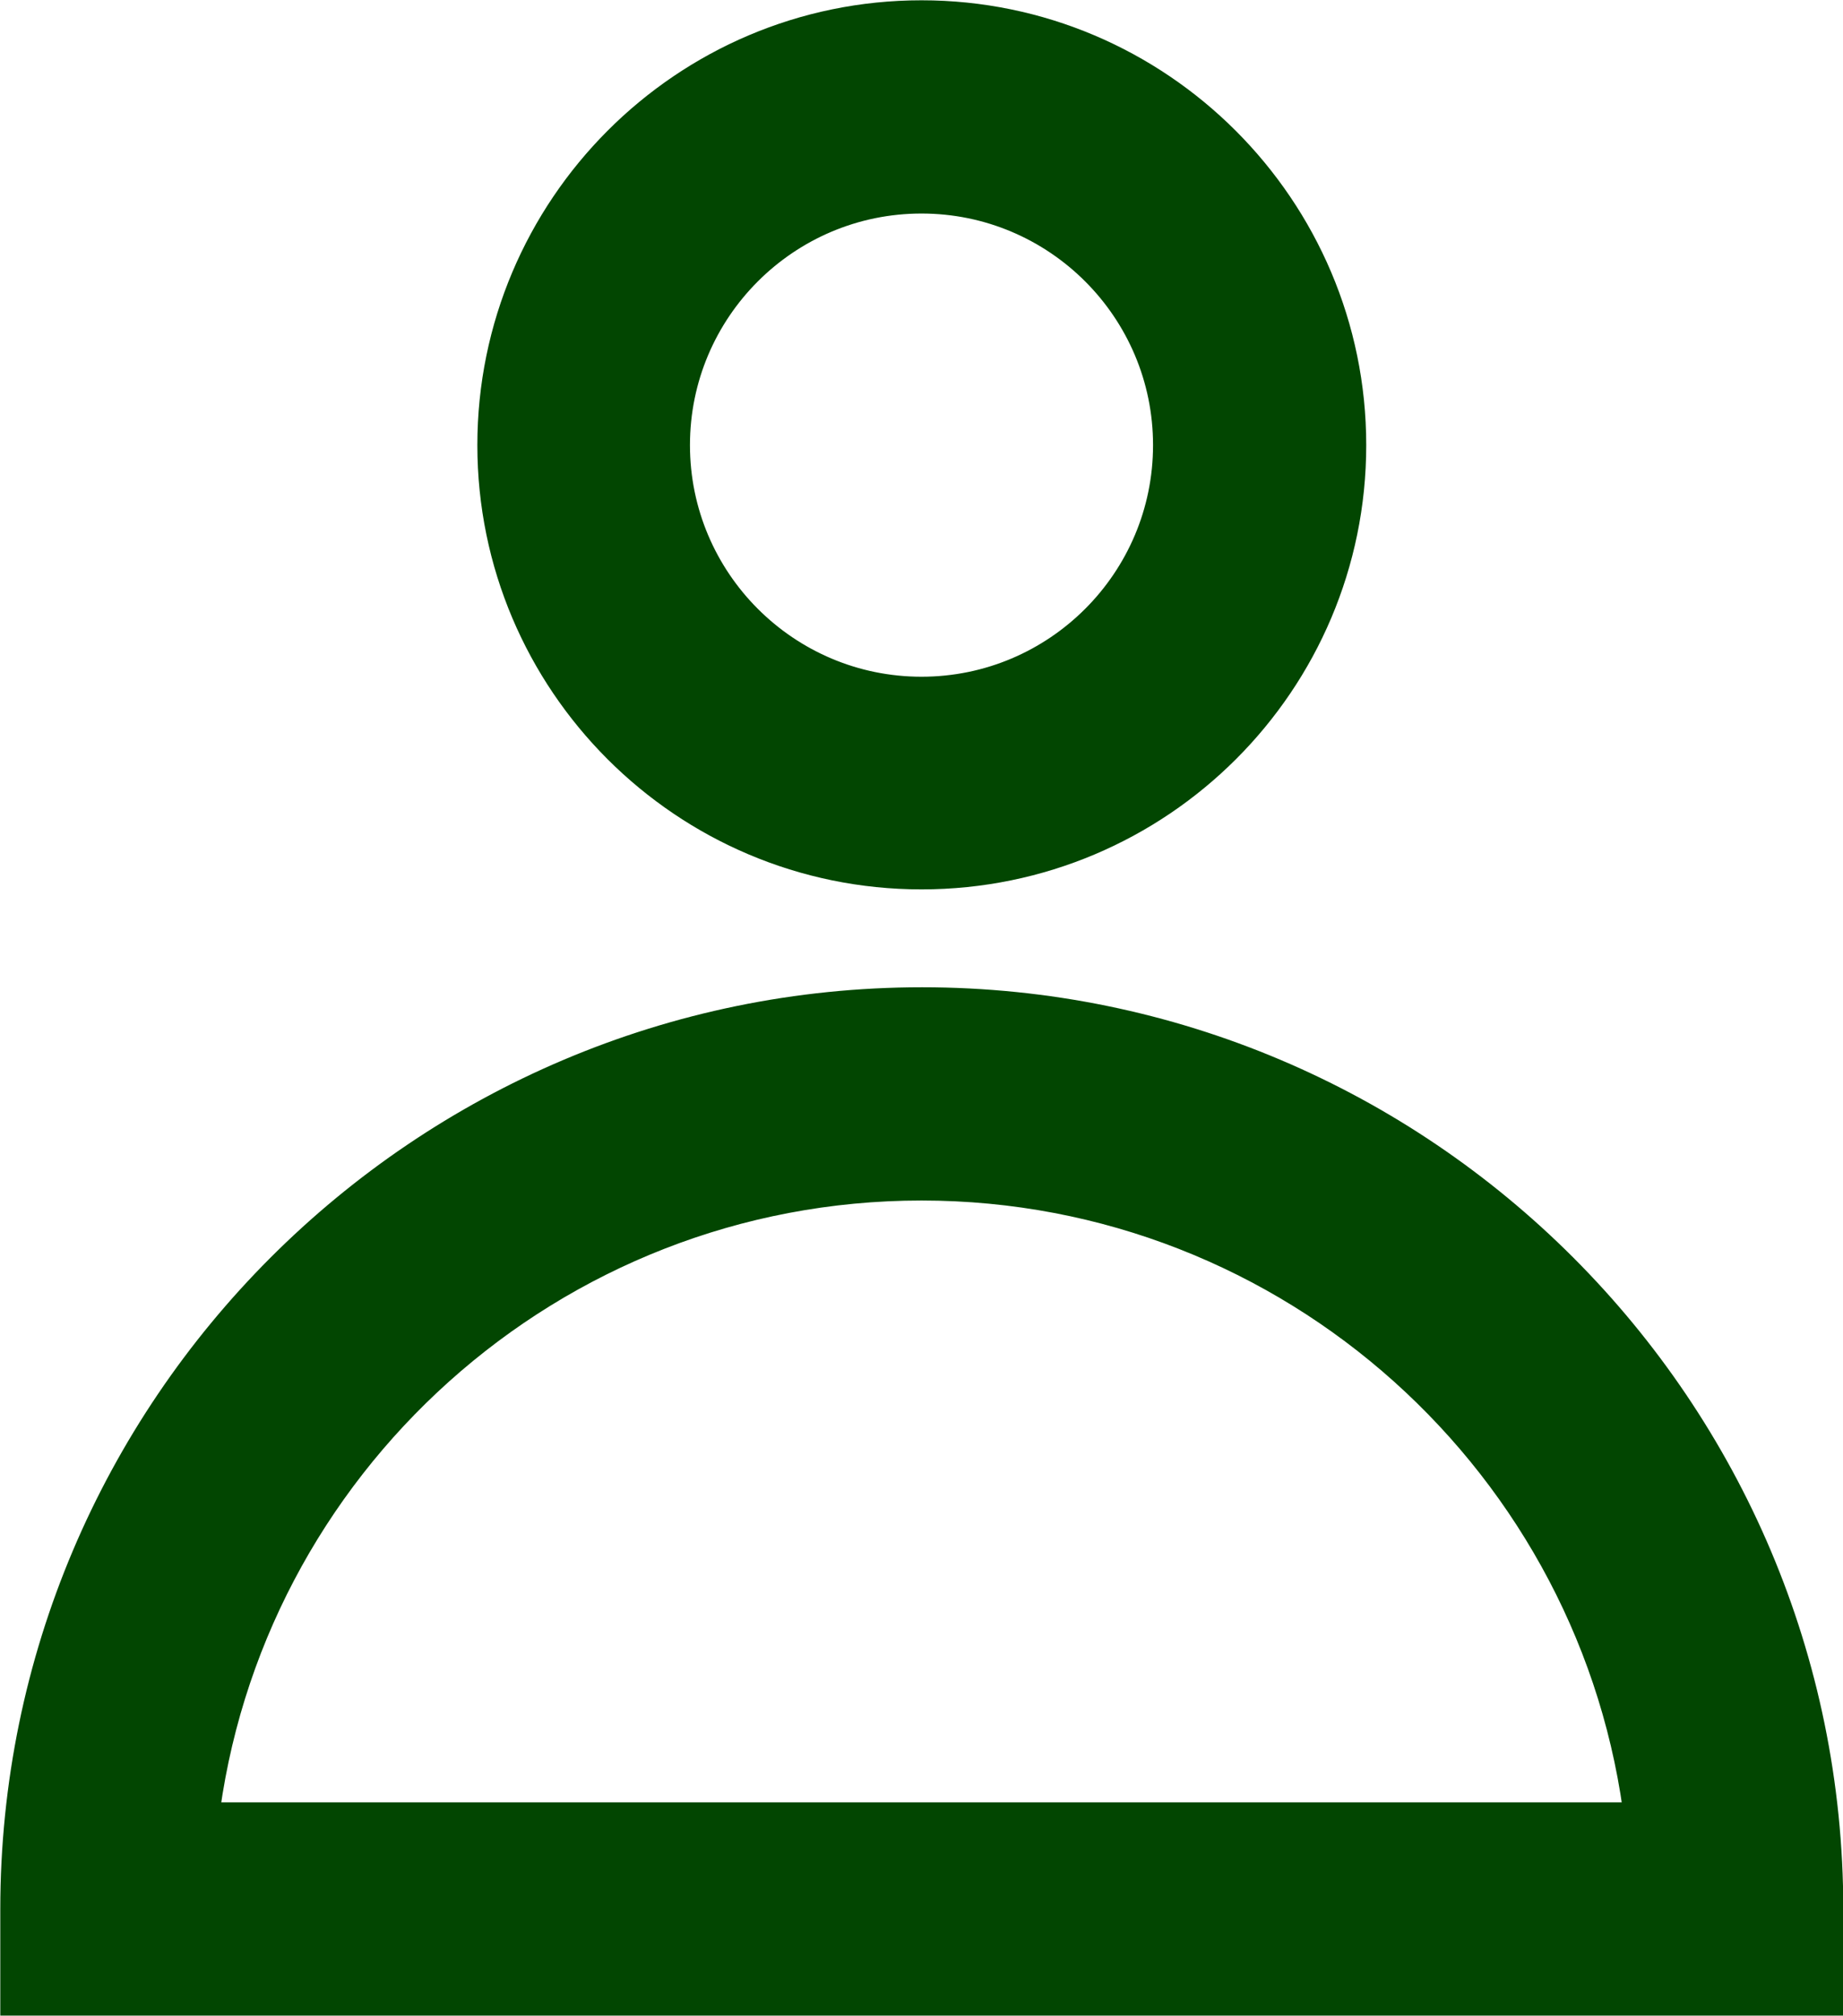<?xml version="1.0" encoding="UTF-8"?><svg id="Ebene_2" xmlns="http://www.w3.org/2000/svg" viewBox="0 0 31.64 34.6"><defs><style>.cls-1{fill:#024601;}.cls-2{fill:none;stroke:#024601;stroke-miterlimit:10;stroke-width:.75px;}</style></defs><g id="Ebene_1-2"><path class="cls-1" d="m15.82,14.89c-4,0-7.25-3.25-7.25-7.25S11.82.38,15.82.38s7.26,3.26,7.26,7.26-3.25,7.25-7.26,7.25m0-11.6c-2.4,0-4.35,1.95-4.35,4.35s1.95,4.35,4.35,4.35,4.35-1.95,4.35-4.35-1.95-4.35-4.35-4.35"/><path class="cls-2" d="m15.82,14.89c-4,0-7.25-3.25-7.25-7.25S11.82.38,15.82.38s7.26,3.26,7.26,7.26-3.25,7.25-7.26,7.25Zm0-11.6c-2.4,0-4.35,1.95-4.35,4.35s1.95,4.35,4.35,4.35,4.35-1.95,4.35-4.35-1.95-4.35-4.35-4.35Z"/><path class="cls-1" d="m31.27,34.22H.38v-1.45c0-8.52,6.93-15.45,15.45-15.45s15.44,6.93,15.44,15.45v1.45Zm-27.9-2.91h24.9c-.72-6.23-6.03-11.08-12.45-11.08s-11.73,4.85-12.45,11.08"/><path class="cls-2" d="m31.27,34.22H.38v-1.45c0-8.52,6.93-15.45,15.45-15.45s15.44,6.93,15.44,15.45v1.45Zm-27.9-2.91h24.9c-.72-6.23-6.03-11.08-12.45-11.08s-11.73,4.85-12.45,11.08Z"/></g></svg>
